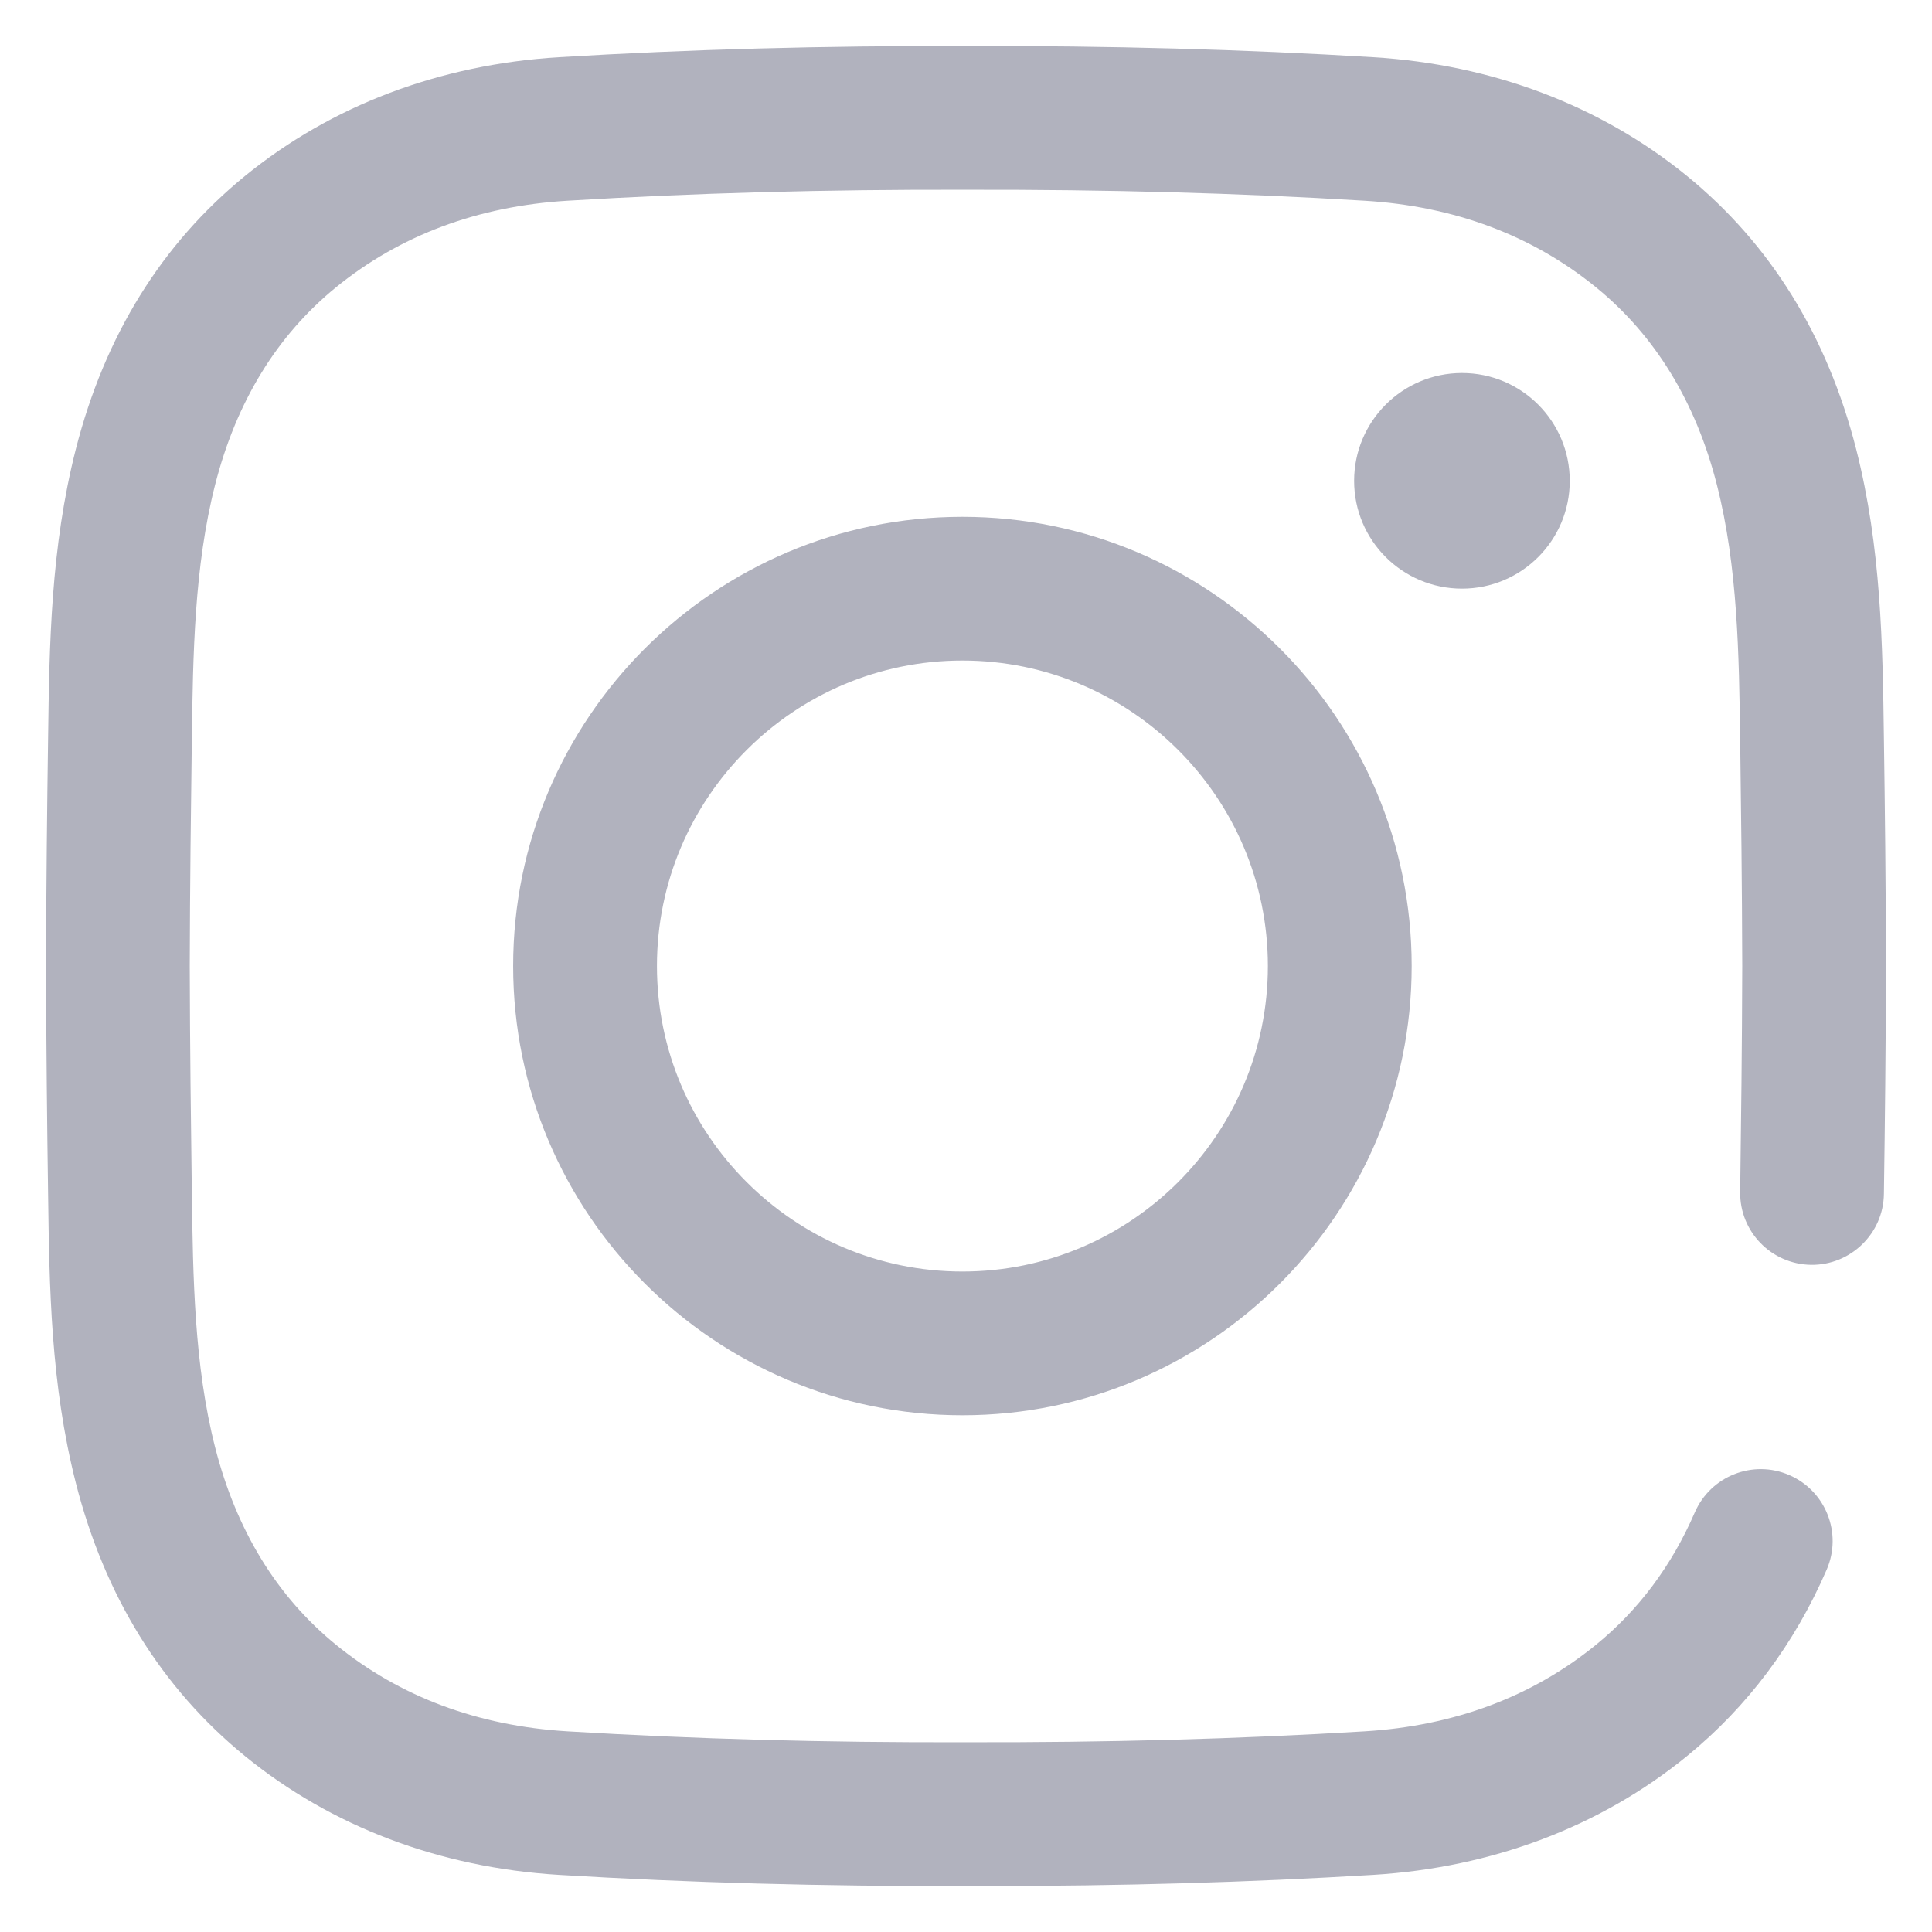 <svg width="28" height="28" viewBox="0 0 28 28" fill="none" xmlns="http://www.w3.org/2000/svg">
<path d="M14.263 27.334C14.175 27.334 14.086 27.334 13.998 27.334C11.907 27.339 9.976 27.286 8.097 27.172C6.375 27.067 4.803 26.472 3.551 25.451C2.343 24.465 1.518 23.134 1.099 21.492C0.735 20.063 0.715 18.66 0.697 17.303C0.683 16.33 0.67 15.176 0.667 14.003C0.67 12.825 0.683 11.671 0.697 10.698C0.715 9.341 0.735 7.938 1.099 6.509C1.518 4.867 2.343 3.535 3.551 2.55C4.803 1.529 6.375 0.934 8.098 0.829C9.976 0.715 11.908 0.662 14.003 0.667C16.094 0.662 18.024 0.715 19.903 0.829C21.625 0.934 23.197 1.529 24.449 2.55C25.657 3.535 26.482 4.867 26.901 6.509C27.265 7.938 27.285 9.341 27.303 10.698C27.317 11.671 27.331 12.825 27.333 13.998C27.331 15.176 27.317 16.33 27.303 17.303C27.296 17.878 26.82 18.338 26.248 18.331C25.672 18.323 25.212 17.85 25.22 17.275C25.233 16.307 25.247 15.161 25.25 13.998C25.247 12.84 25.233 11.694 25.22 10.726C25.203 9.491 25.186 8.214 24.882 7.024C24.576 5.824 23.987 4.862 23.132 4.165C22.207 3.411 21.078 2.988 19.776 2.909C17.942 2.797 16.054 2.746 14.003 2.75C11.947 2.745 10.058 2.797 8.224 2.909C6.922 2.988 5.793 3.411 4.868 4.165C4.013 4.862 3.424 5.824 3.118 7.024C2.814 8.214 2.797 9.491 2.78 10.726C2.767 11.694 2.753 12.84 2.75 14.003C2.753 15.161 2.767 16.307 2.78 17.275C2.797 18.51 2.814 19.787 3.118 20.977C3.424 22.177 4.013 23.139 4.868 23.836C5.793 24.59 6.922 25.013 8.224 25.092C10.058 25.203 11.947 25.256 13.998 25.25C16.054 25.255 17.942 25.203 19.776 25.092C21.078 25.013 22.207 24.59 23.132 23.836C23.748 23.334 24.229 22.689 24.562 21.92C24.791 21.392 25.404 21.149 25.932 21.378C26.46 21.607 26.703 22.22 26.474 22.748C26.007 23.826 25.326 24.735 24.449 25.451C23.197 26.472 21.625 27.067 19.903 27.172C18.104 27.281 16.256 27.334 14.263 27.334ZM20.459 14C20.459 10.41 17.538 7.49 13.948 7.49C10.358 7.49 7.437 10.41 7.437 14C7.437 17.59 10.358 20.511 13.948 20.511C17.538 20.511 20.459 17.59 20.459 14ZM18.375 14C18.375 16.442 16.389 18.428 13.948 18.428C11.507 18.428 9.521 16.442 9.521 14C9.521 11.559 11.507 9.573 13.948 9.573C16.389 9.573 18.375 11.559 18.375 14ZM21.188 5.406C20.325 5.406 19.625 6.106 19.625 6.969C19.625 7.832 20.325 8.531 21.188 8.531C22.051 8.531 22.75 7.832 22.75 6.969C22.75 6.106 22.051 5.406 21.188 5.406Z" fill="#B1B2BE"/>
</svg>
